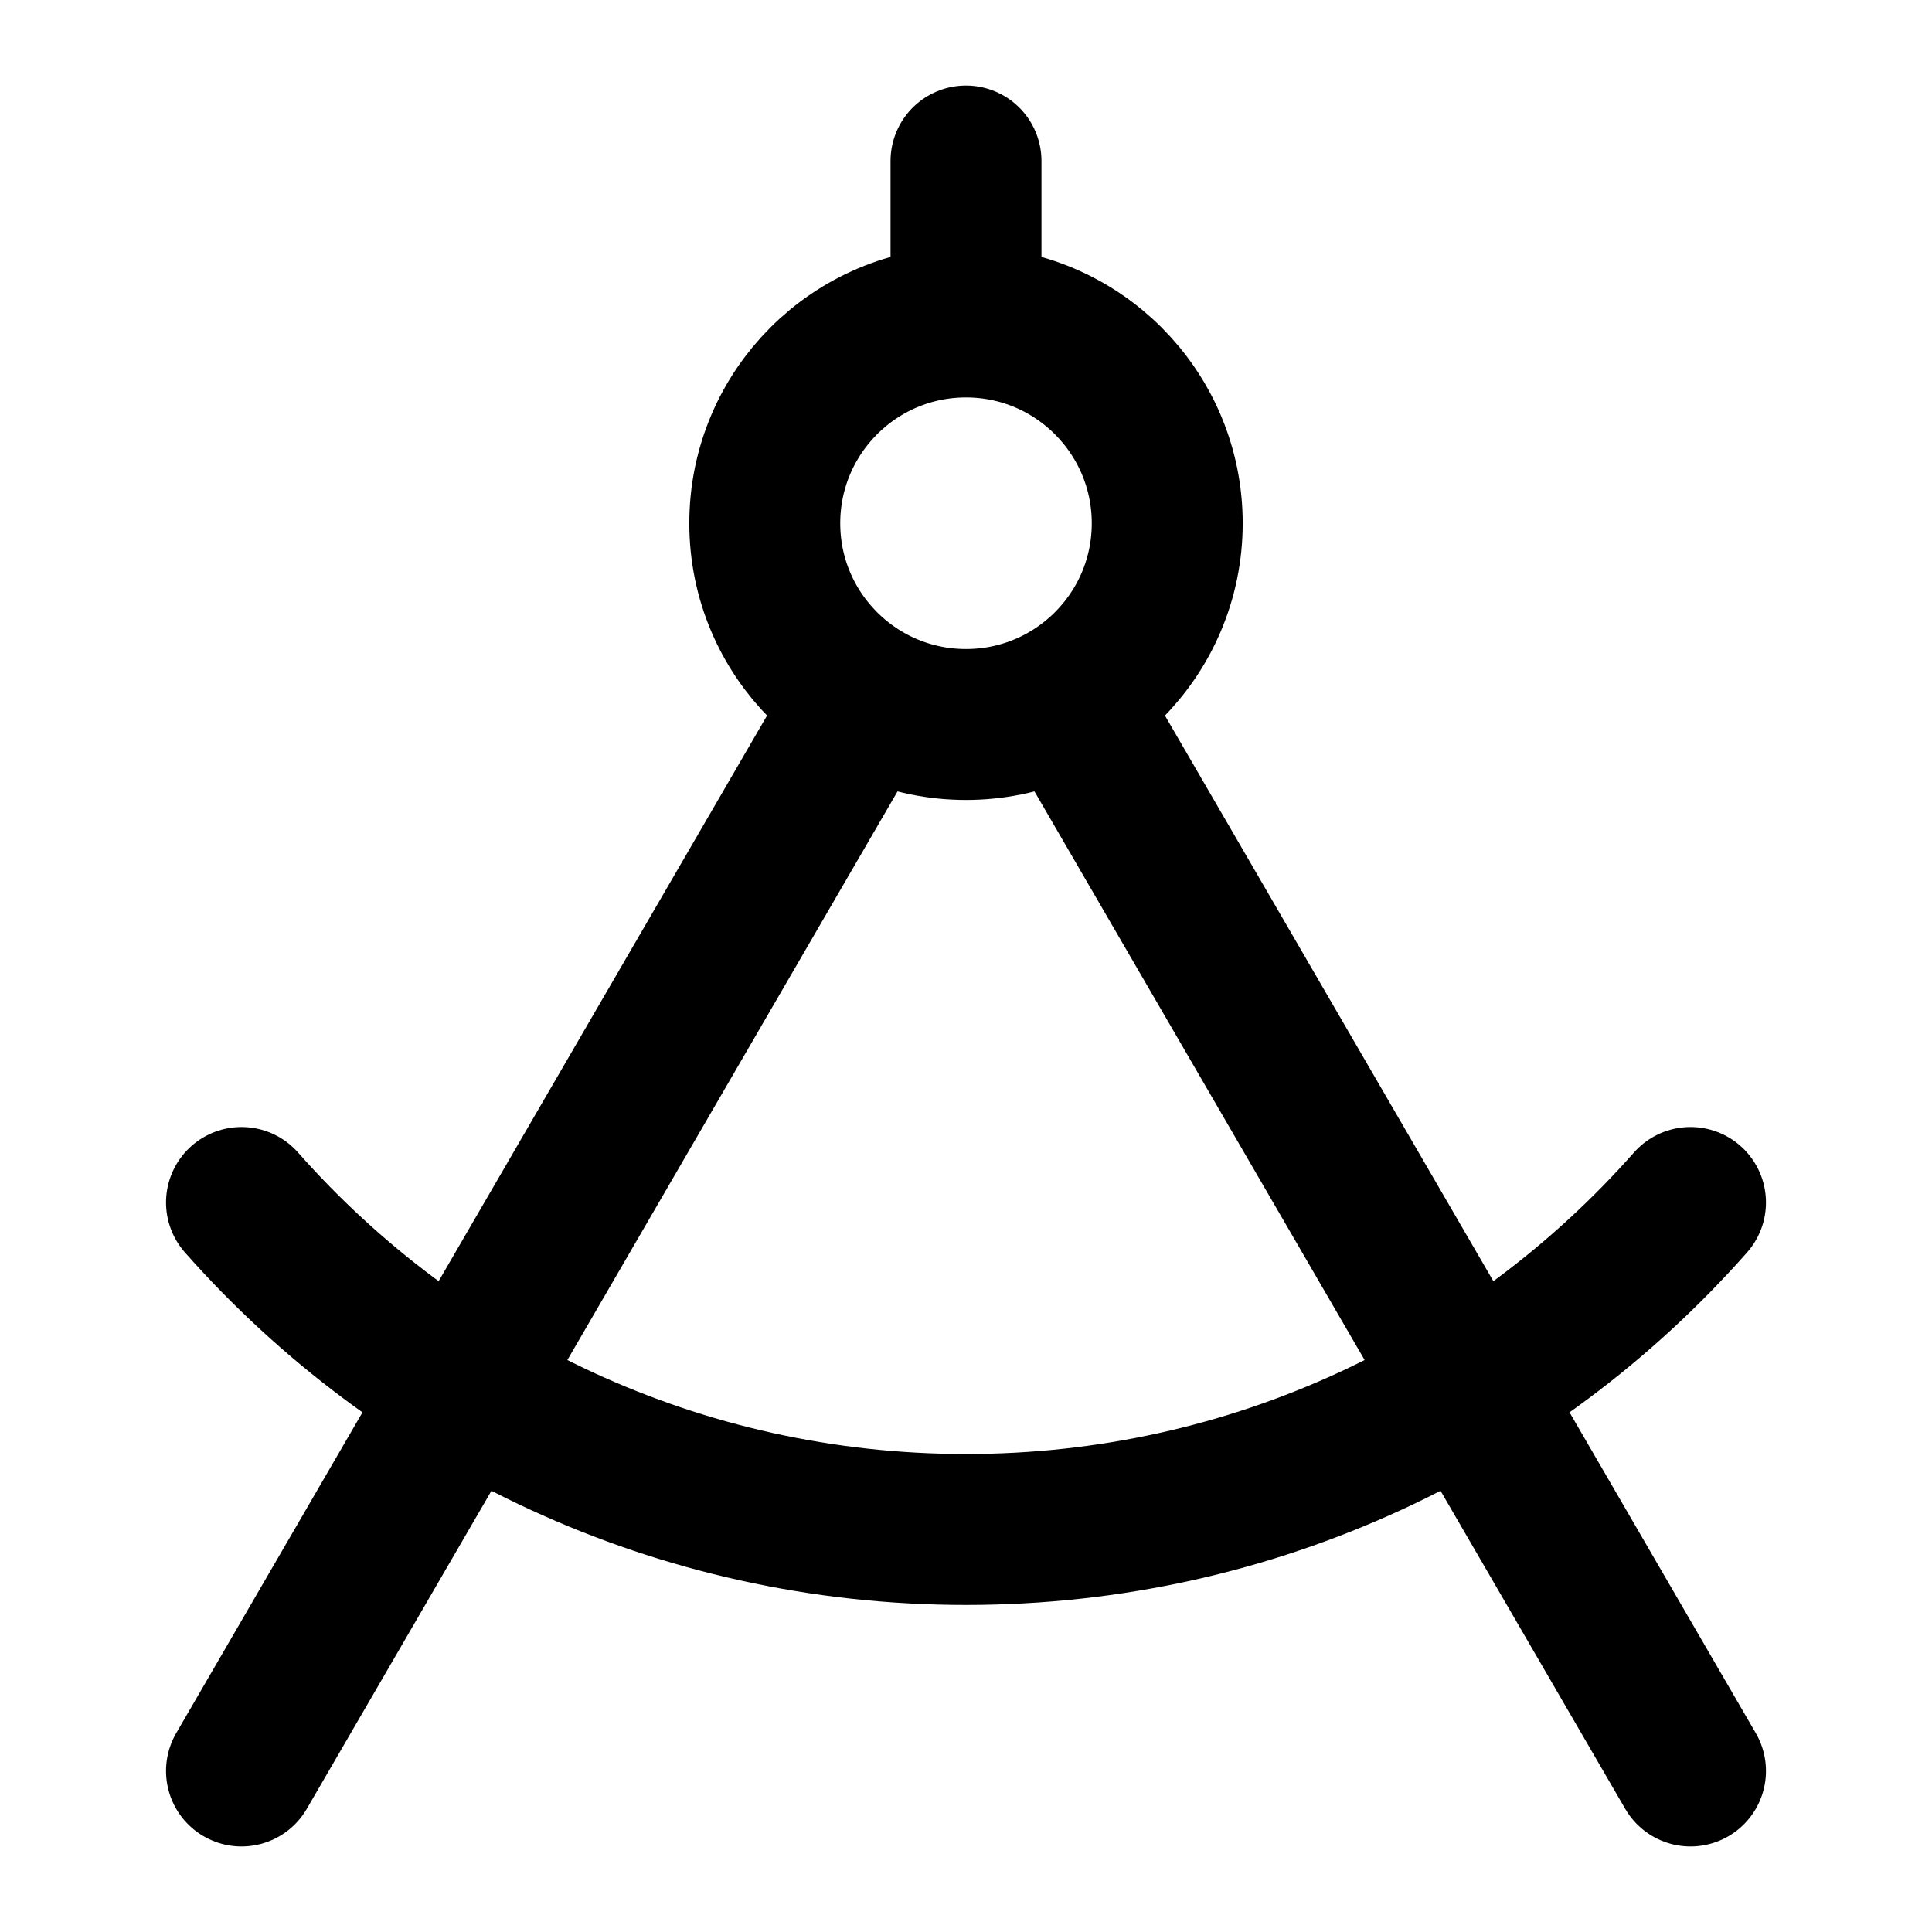 <svg width="32" height="32" viewBox="0 0 32 32" fill="none" xmlns="http://www.w3.org/2000/svg">
<path d="M16 5.333C14.159 5.333 12.667 6.826 12.667 8.667C12.667 10.508 14.159 12 16 12C17.841 12 19.333 10.508 19.333 8.667C19.333 6.826 17.841 5.333 16 5.333ZM16 5.333V2.667M28 19.917C25.068 23.238 20.779 25.333 16 25.333C11.221 25.333 6.932 23.238 4 19.917M14.326 11.549L4 29.333M17.674 11.549L28 29.333" stroke="black" stroke-width="2.5" stroke-linecap="round" stroke-linejoin="round"/>
</svg>
